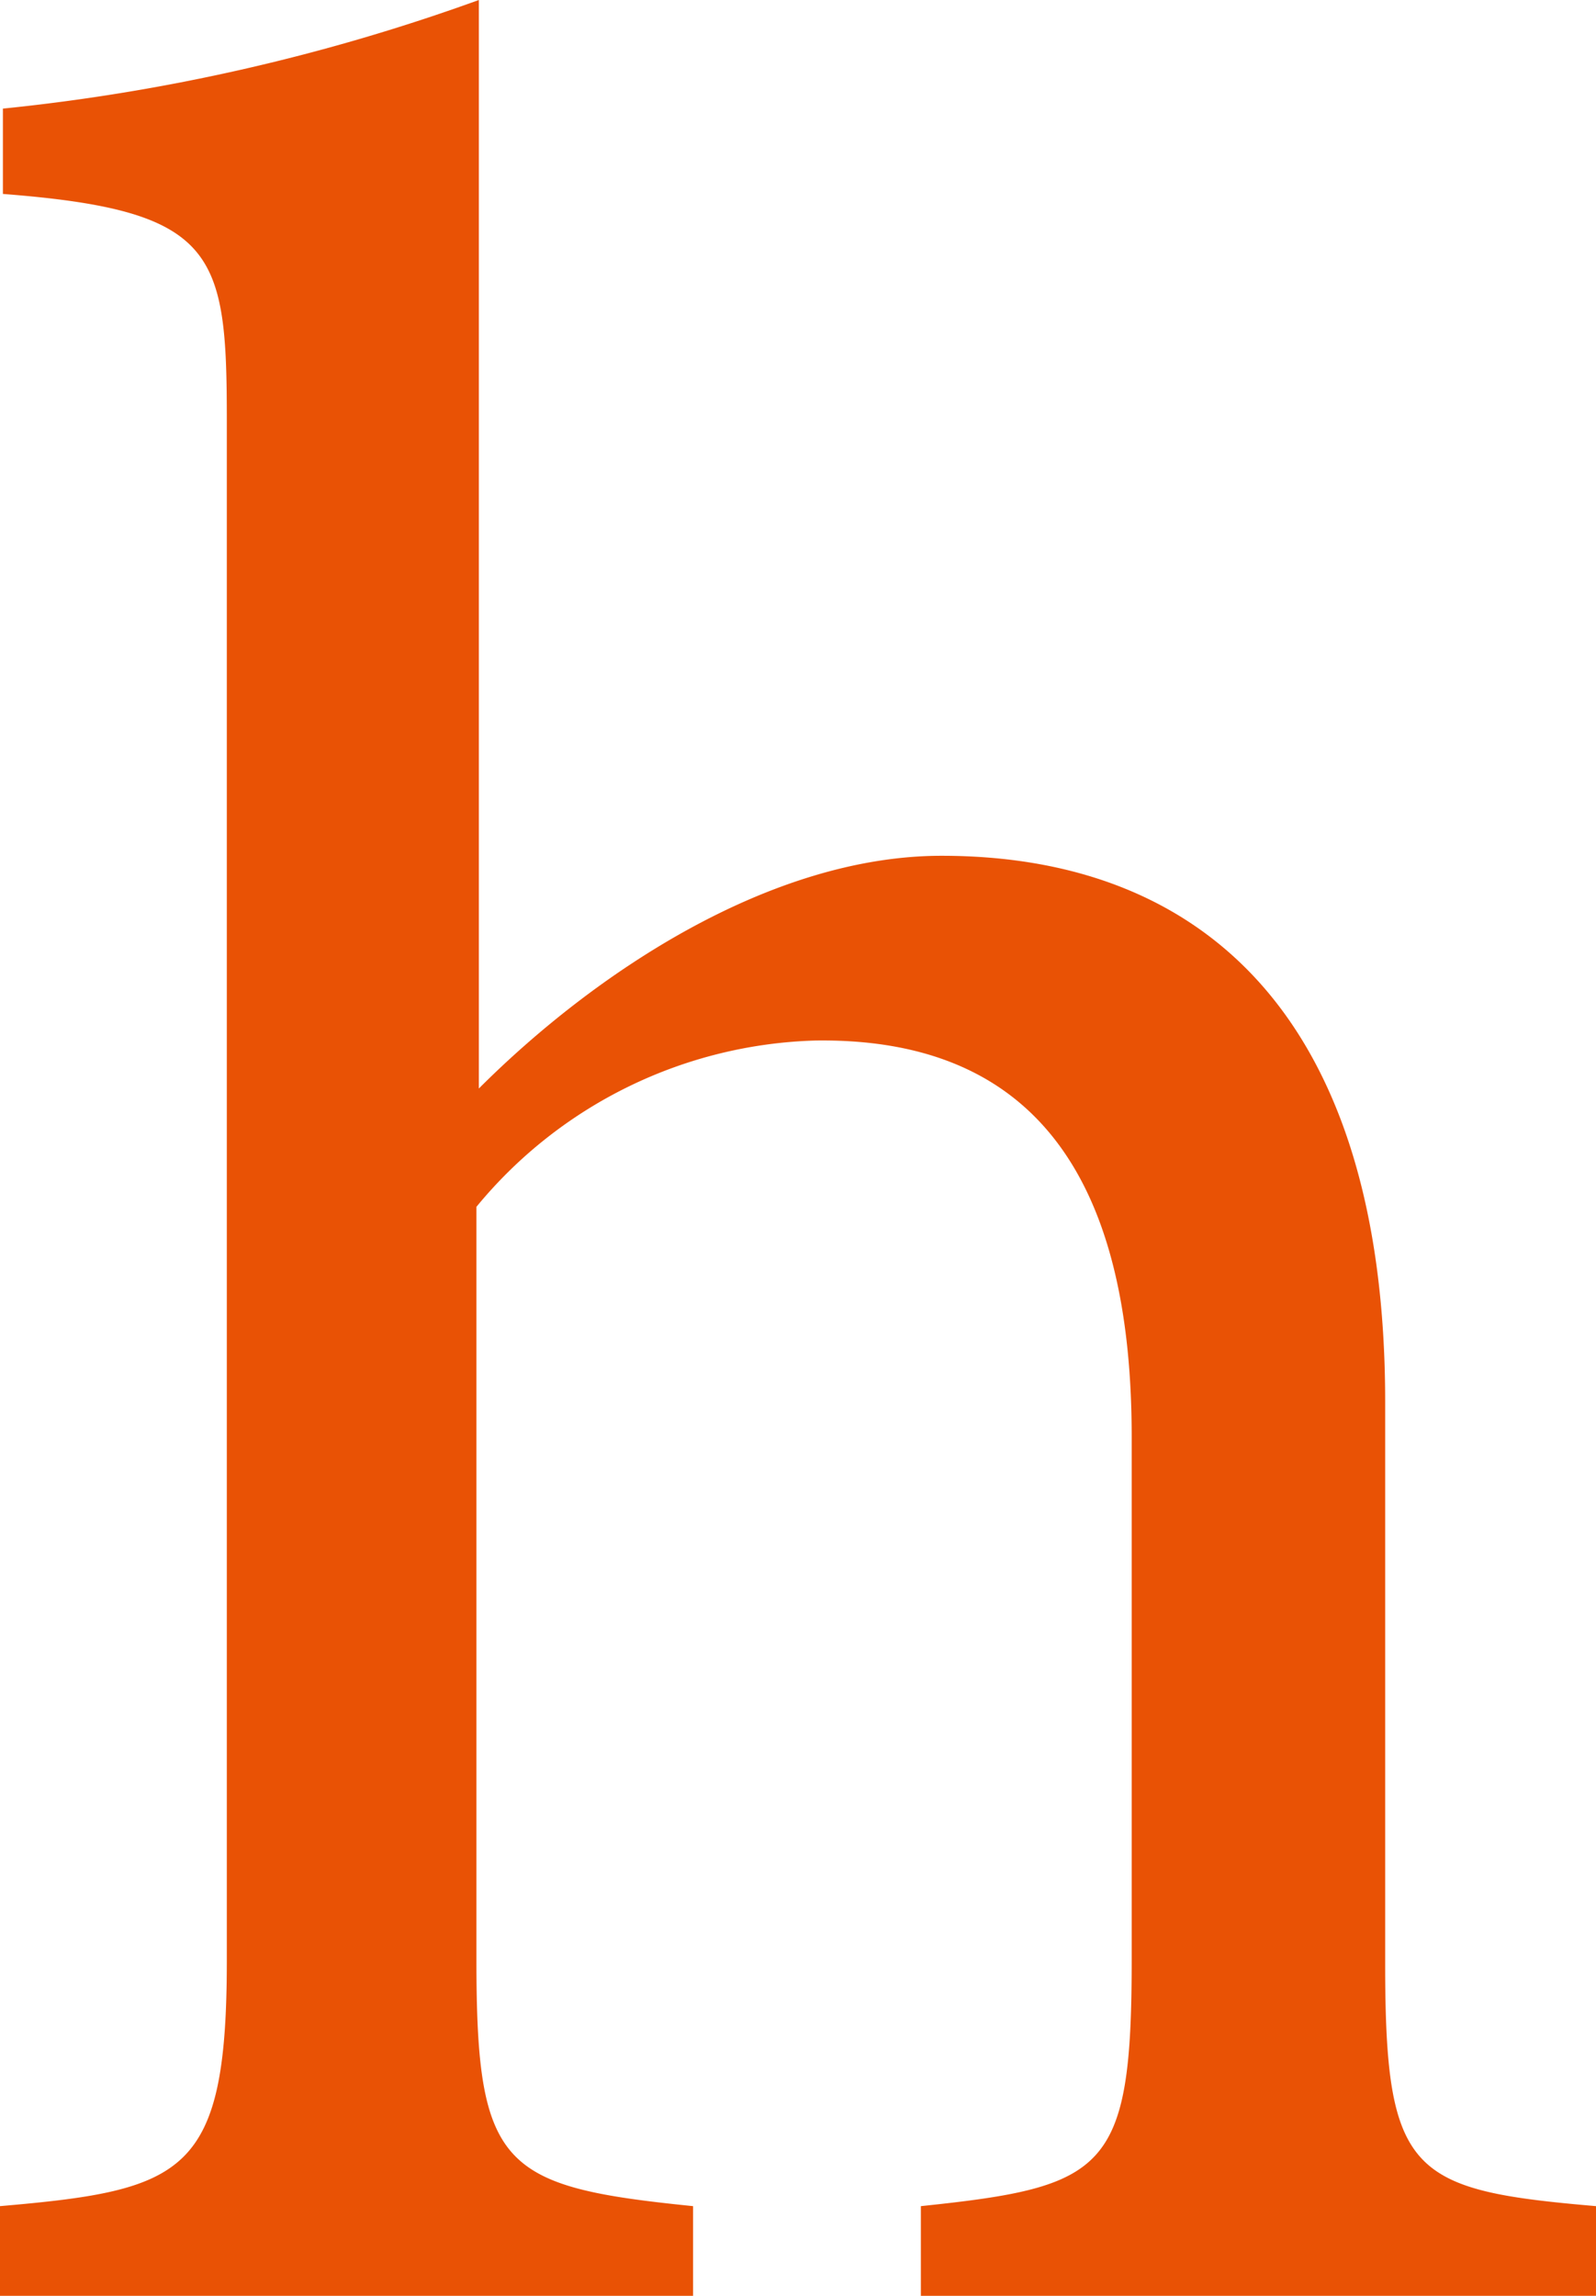 <svg xmlns="http://www.w3.org/2000/svg" viewBox="0 0 32.93 47.35"><defs><style>.cls-1{fill:#e95205;}</style></defs><g id="レイヤー_2" data-name="レイヤー 2"><g id="レイヤー_1-2" data-name="レイヤー 1"><path class="cls-1" d="M19,47.35V45.5c3.82-.4,4.35-.72,4.35-5.07V29.63c0-5.46-2.11-8.23-6.52-8.17a9.4,9.4,0,0,0-7,3.43V40.43c0,4.28.52,4.67,4.47,5.07v1.85H0V45.5c3.82-.33,4.68-.66,4.68-5.07V8.69C4.68,5.2,4.48,4.34.06,4V2.24A41,41,0,0,0,9.88,0V22.45c2.37-2.37,6-4.8,9.55-4.8,5.4,0,9.15,3.35,9.15,11.26V40.5c0,4.34.52,4.67,4.35,5v1.85Z"/></g></g></svg>